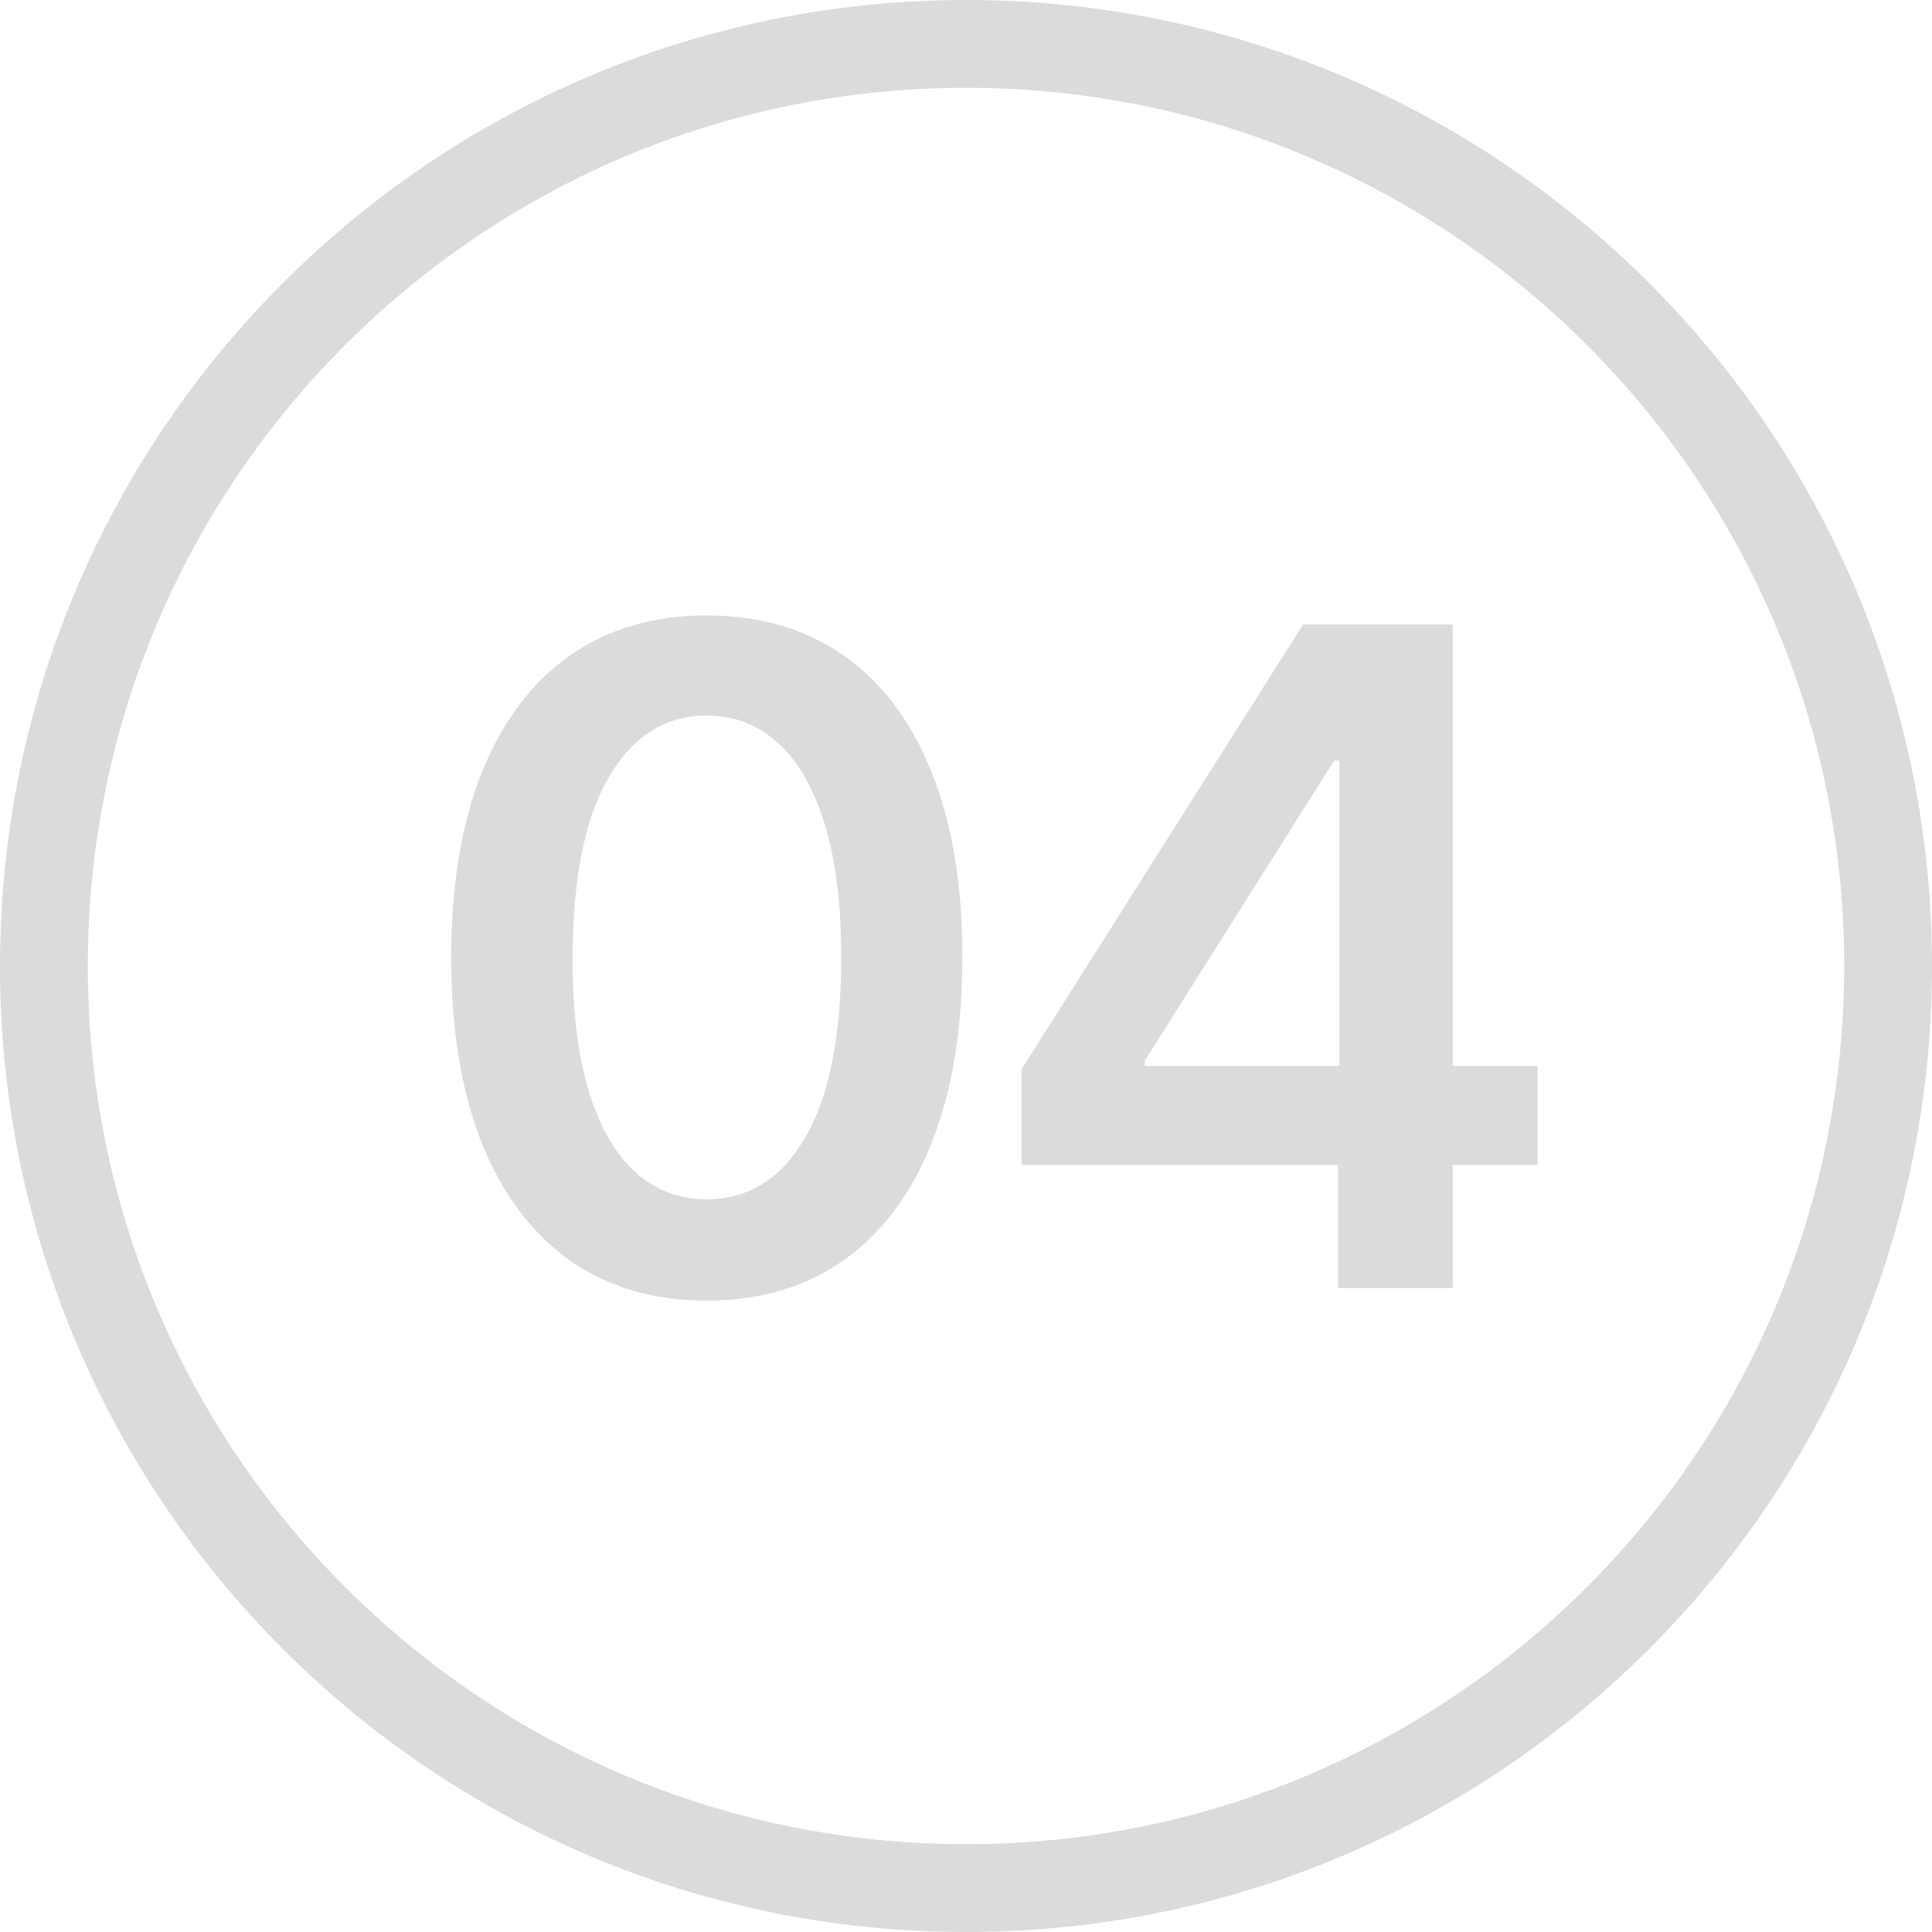 <?xml version="1.0" encoding="UTF-8"?> <svg xmlns="http://www.w3.org/2000/svg" width="176" height="176" viewBox="0 0 176 176" fill="none"> <path fill-rule="evenodd" clip-rule="evenodd" d="M88 168C132.183 168 168 132.183 168 88C168 43.817 132.183 8 88 8C43.817 8 8 43.817 8 88C8 132.183 43.817 168 88 168ZM88 176C136.601 176 176 136.601 176 88C176 39.399 136.601 0 88 0C39.399 0 0 39.399 0 88C0 136.601 39.399 176 88 176Z" fill="#DBDBDB"></path> <path d="M64.384 118.484C59.524 118.484 55.353 117.255 51.87 114.795C48.407 112.316 45.741 108.745 43.872 104.082C42.022 99.399 41.098 93.762 41.098 87.17C41.117 80.579 42.052 74.971 43.901 70.347C45.771 65.704 48.437 62.162 51.9 59.722C55.382 57.282 59.544 56.062 64.384 56.062C69.224 56.062 73.386 57.282 76.868 59.722C80.351 62.162 83.017 65.704 84.867 70.347C86.736 74.991 87.671 80.598 87.671 87.17C87.671 93.781 86.736 99.428 84.867 104.111C83.017 108.774 80.351 112.336 76.868 114.795C73.406 117.255 69.244 118.484 64.384 118.484ZM64.384 109.247C68.162 109.247 71.143 107.387 73.327 103.668C75.531 99.93 76.632 94.431 76.632 87.17C76.632 82.369 76.131 78.336 75.127 75.069C74.124 71.803 72.707 69.344 70.877 67.691C69.047 66.019 66.883 65.182 64.384 65.182C60.626 65.182 57.655 67.052 55.471 70.79C53.287 74.509 52.185 79.969 52.165 87.17C52.146 91.991 52.628 96.044 53.611 99.33C54.615 102.616 56.032 105.095 57.861 106.767C59.691 108.42 61.866 109.247 64.384 109.247Z" fill="#DBDBDB"></path> <path d="M93.06 106.118V97.412L118.708 56.889H125.968V69.285H121.541L104.275 96.644V97.116H140.076V106.118H93.06ZM121.895 117.333V103.462L122.013 99.566V56.889H132.343V117.333H121.895Z" fill="#DBDBDB"></path> </svg> 